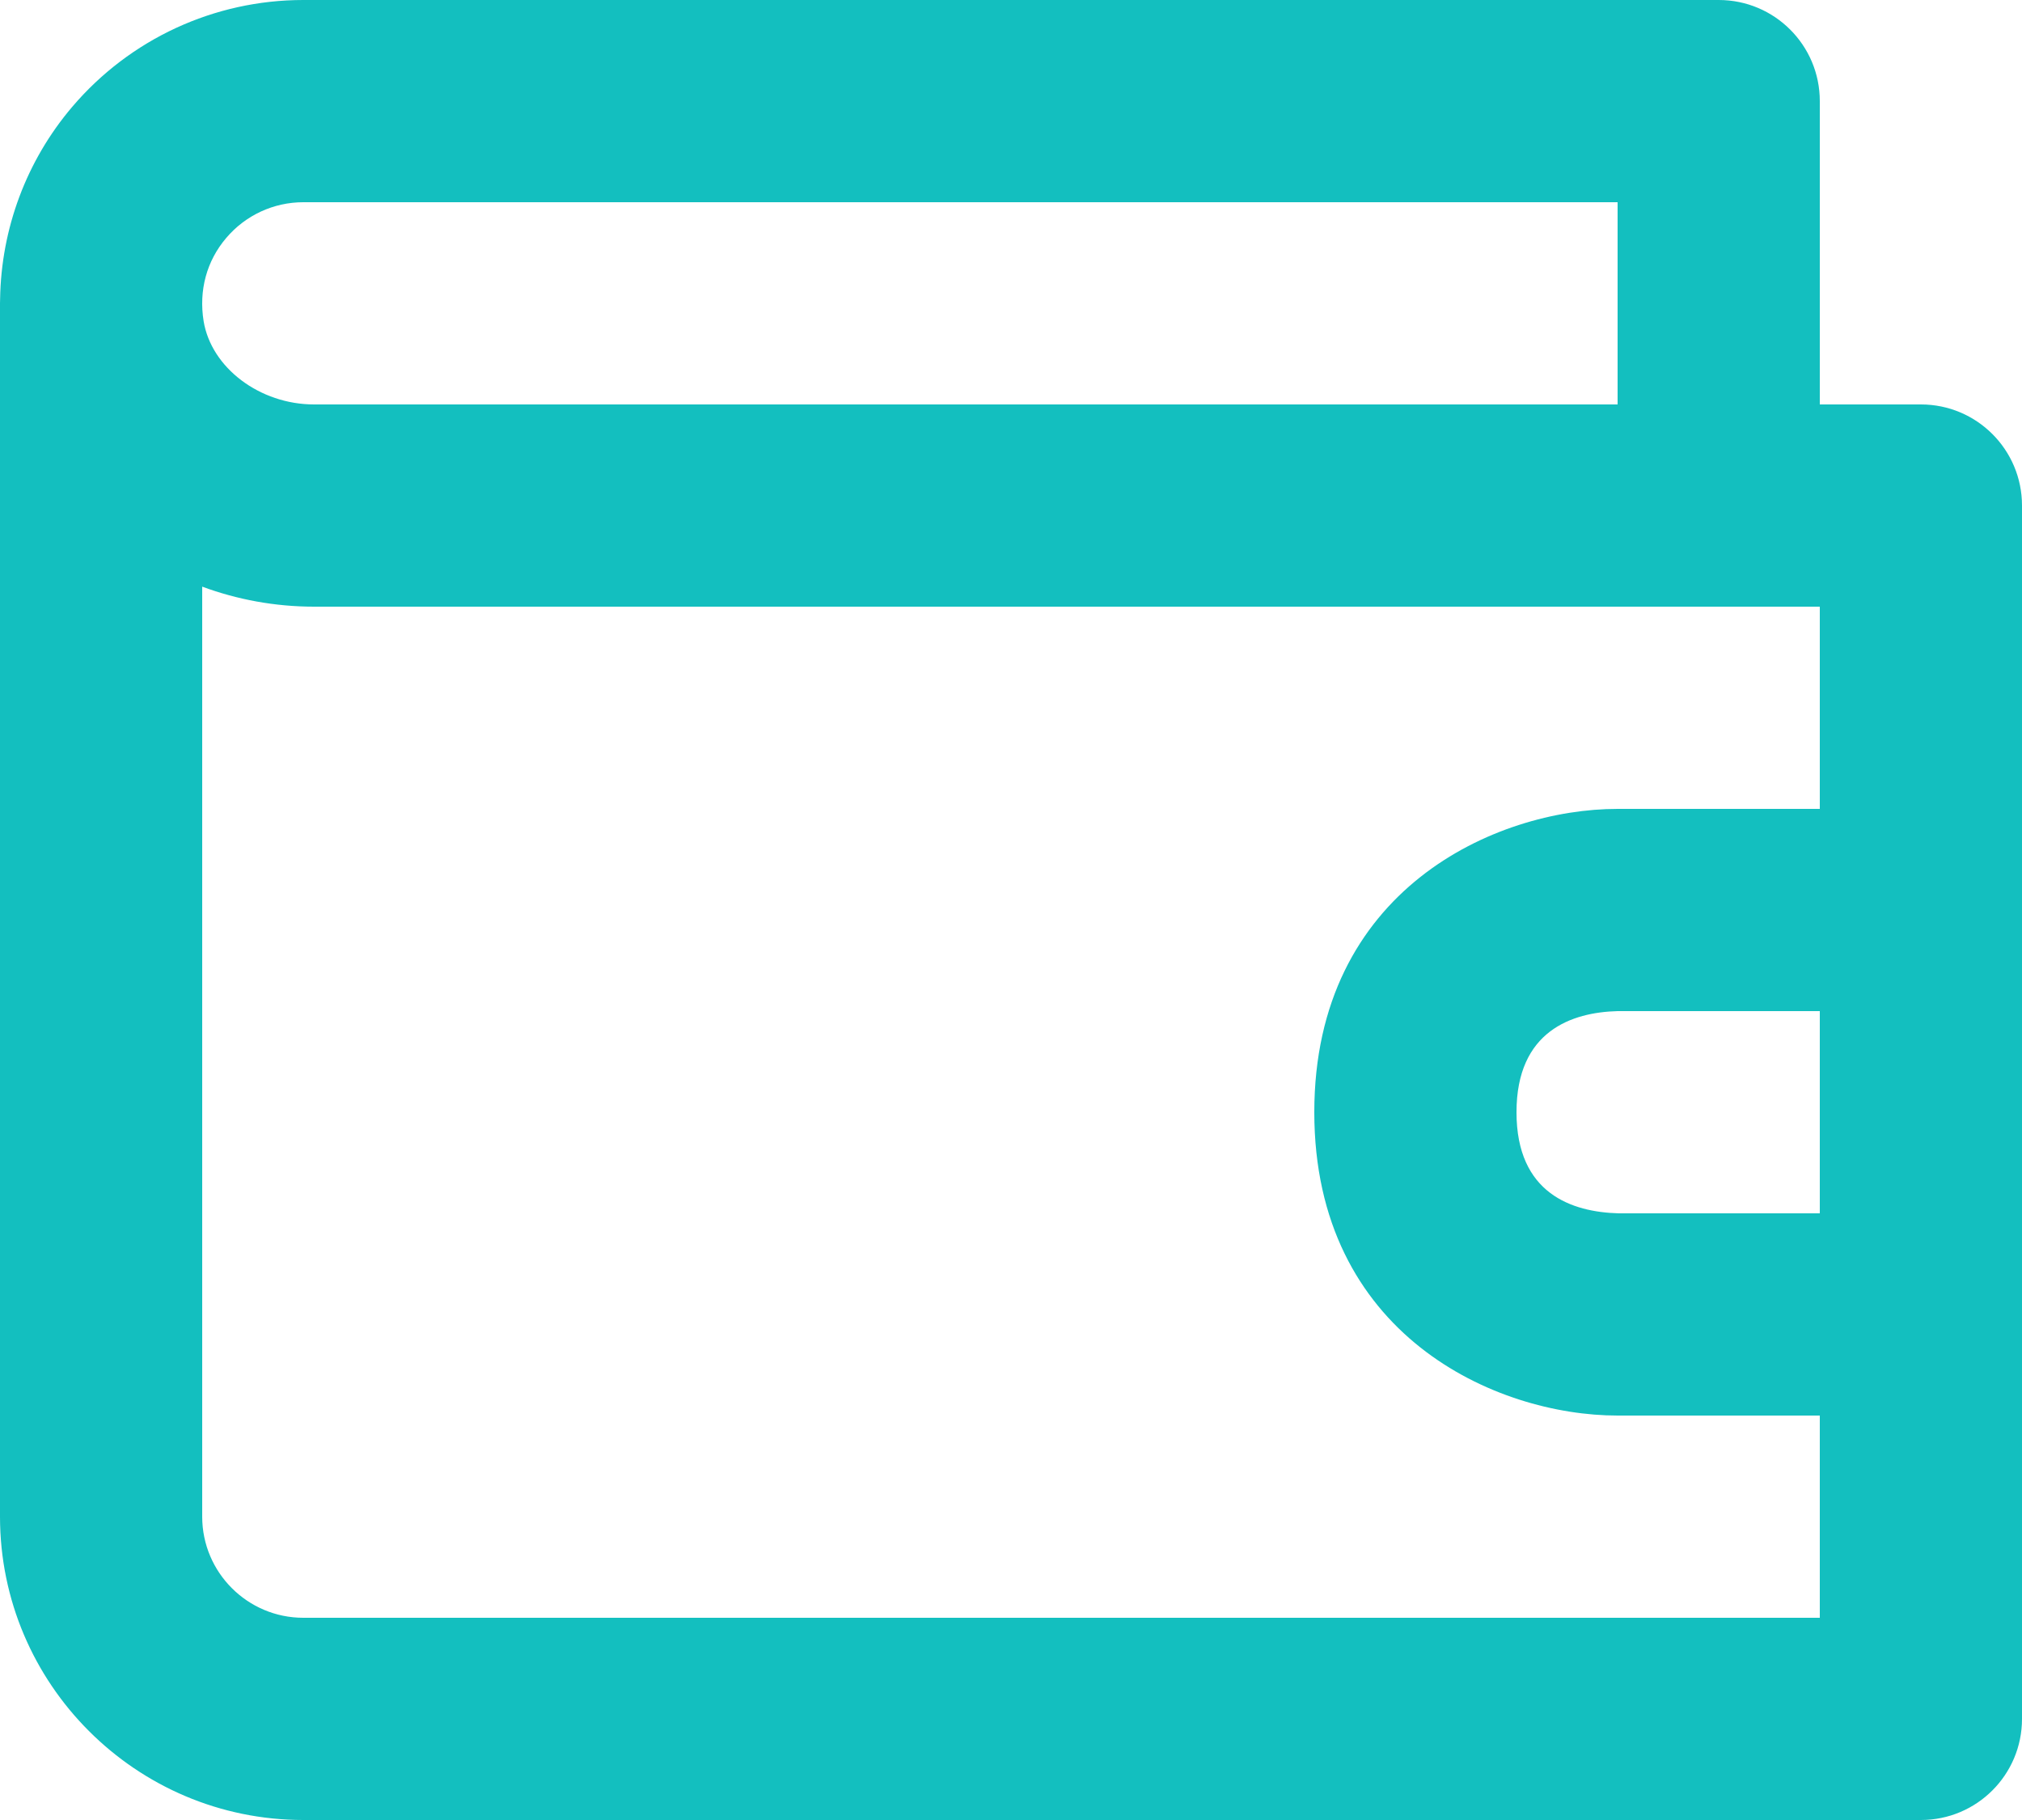 <svg width="20" height="18" viewBox="0 0 20 18" fill="none" xmlns="http://www.w3.org/2000/svg">
<path fill-rule="evenodd" clip-rule="evenodd" d="M3 16C2.449 16 2 15.552 2 15V5.802C2.346 5.93 2.72 6 3.107 6H18V8H16C14.794 8 13 8.799 13 11C13 13.201 14.794 14 16 14H18V16H3ZM2.238 2.353C2.428 2.129 2.706 2 3 2H16V4H3.107C2.57 4 2.09 3.638 2.014 3.176C1.965 2.872 2.044 2.58 2.238 2.353ZM18 12H16.012C15.55 11.988 15 11.806 15 11C15 10.194 15.55 10.012 16 10H18V12ZM19 4H18V1C18 0.447 17.552 0 17 0H3C2.119 0 1.286 0.385 0.714 1.057C0.26 1.591 0.012 2.262 0.001 2.956C0 2.971 0 2.985 0 3V15C0 16.654 1.346 18 3 18H19C19.552 18 20 17.553 20 17V5C20 4.447 19.552 4 19 4Z" fill="#13BFBF"/>
</svg>
